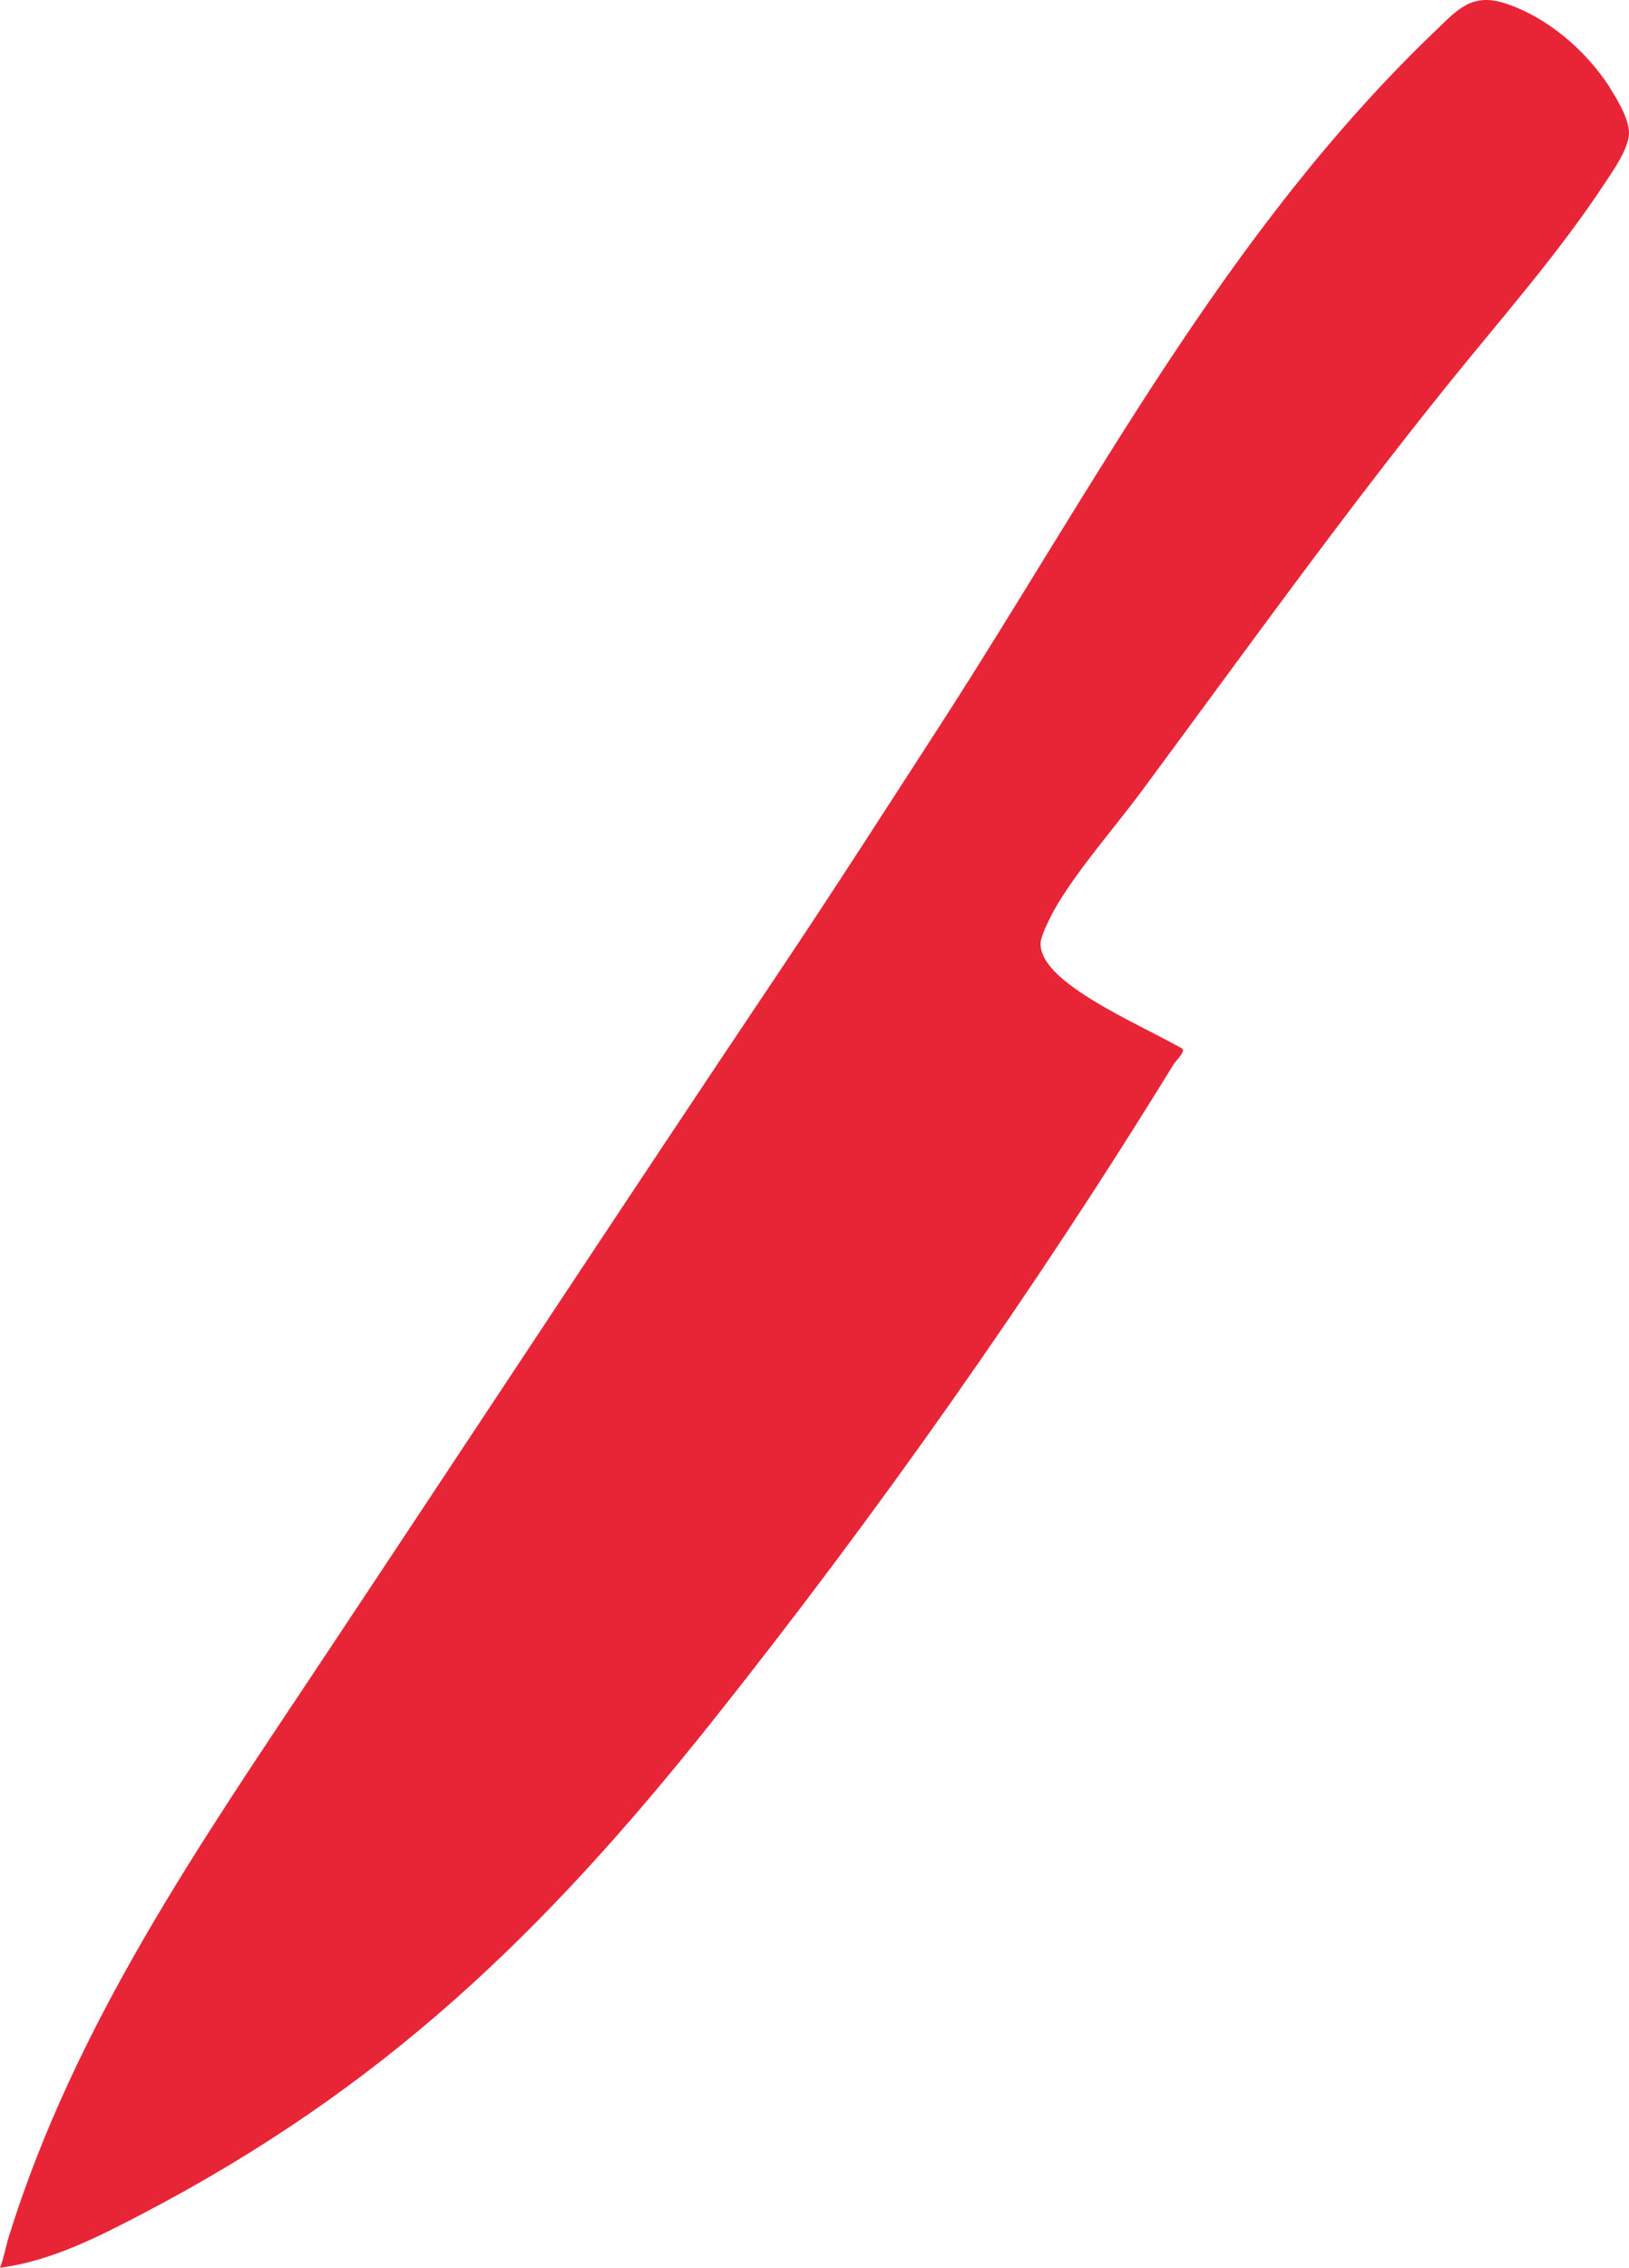 <svg xmlns="http://www.w3.org/2000/svg" fill="none" viewBox="0 0 539 750" height="750" width="539">
<path fill="#E82536" d="M532.578 28.906C535.003 32.681 539.099 39.445 538.998 44.059C538.897 49.092 533.992 56.066 531.262 60.208C515.336 84.326 497.237 104.67 479.29 126.901C444.001 170.682 411.087 216.612 377.667 261.756C368.72 273.815 357.343 286.661 349.76 299.297C348.242 301.867 344.603 308.788 344.351 311.514C343.693 318.33 352.541 324.832 357.496 328.187C368.112 335.318 380.145 340.665 391.319 346.852C392.076 348.005 388.993 350.943 388.387 351.885C342.378 426.759 290.05 500.95 235.6 569.374C179.531 639.789 126.395 690.806 46.867 732.28C32.003 740.039 16.735 747.799 0 750C1.264 746.802 1.871 743.132 2.831 739.986C24.824 669.098 66.635 609.116 106.879 548.61C156.982 473.266 206.984 397.188 257.441 321.947C275.491 295.049 293.083 267.628 310.728 240.363C362.349 160.457 405.626 76.619 474.739 10.398C482.171 3.267 486.873 -2.448 497.894 1.065C511.746 5.521 524.538 16.427 532.578 28.801V28.906Z"></path>
</svg>
